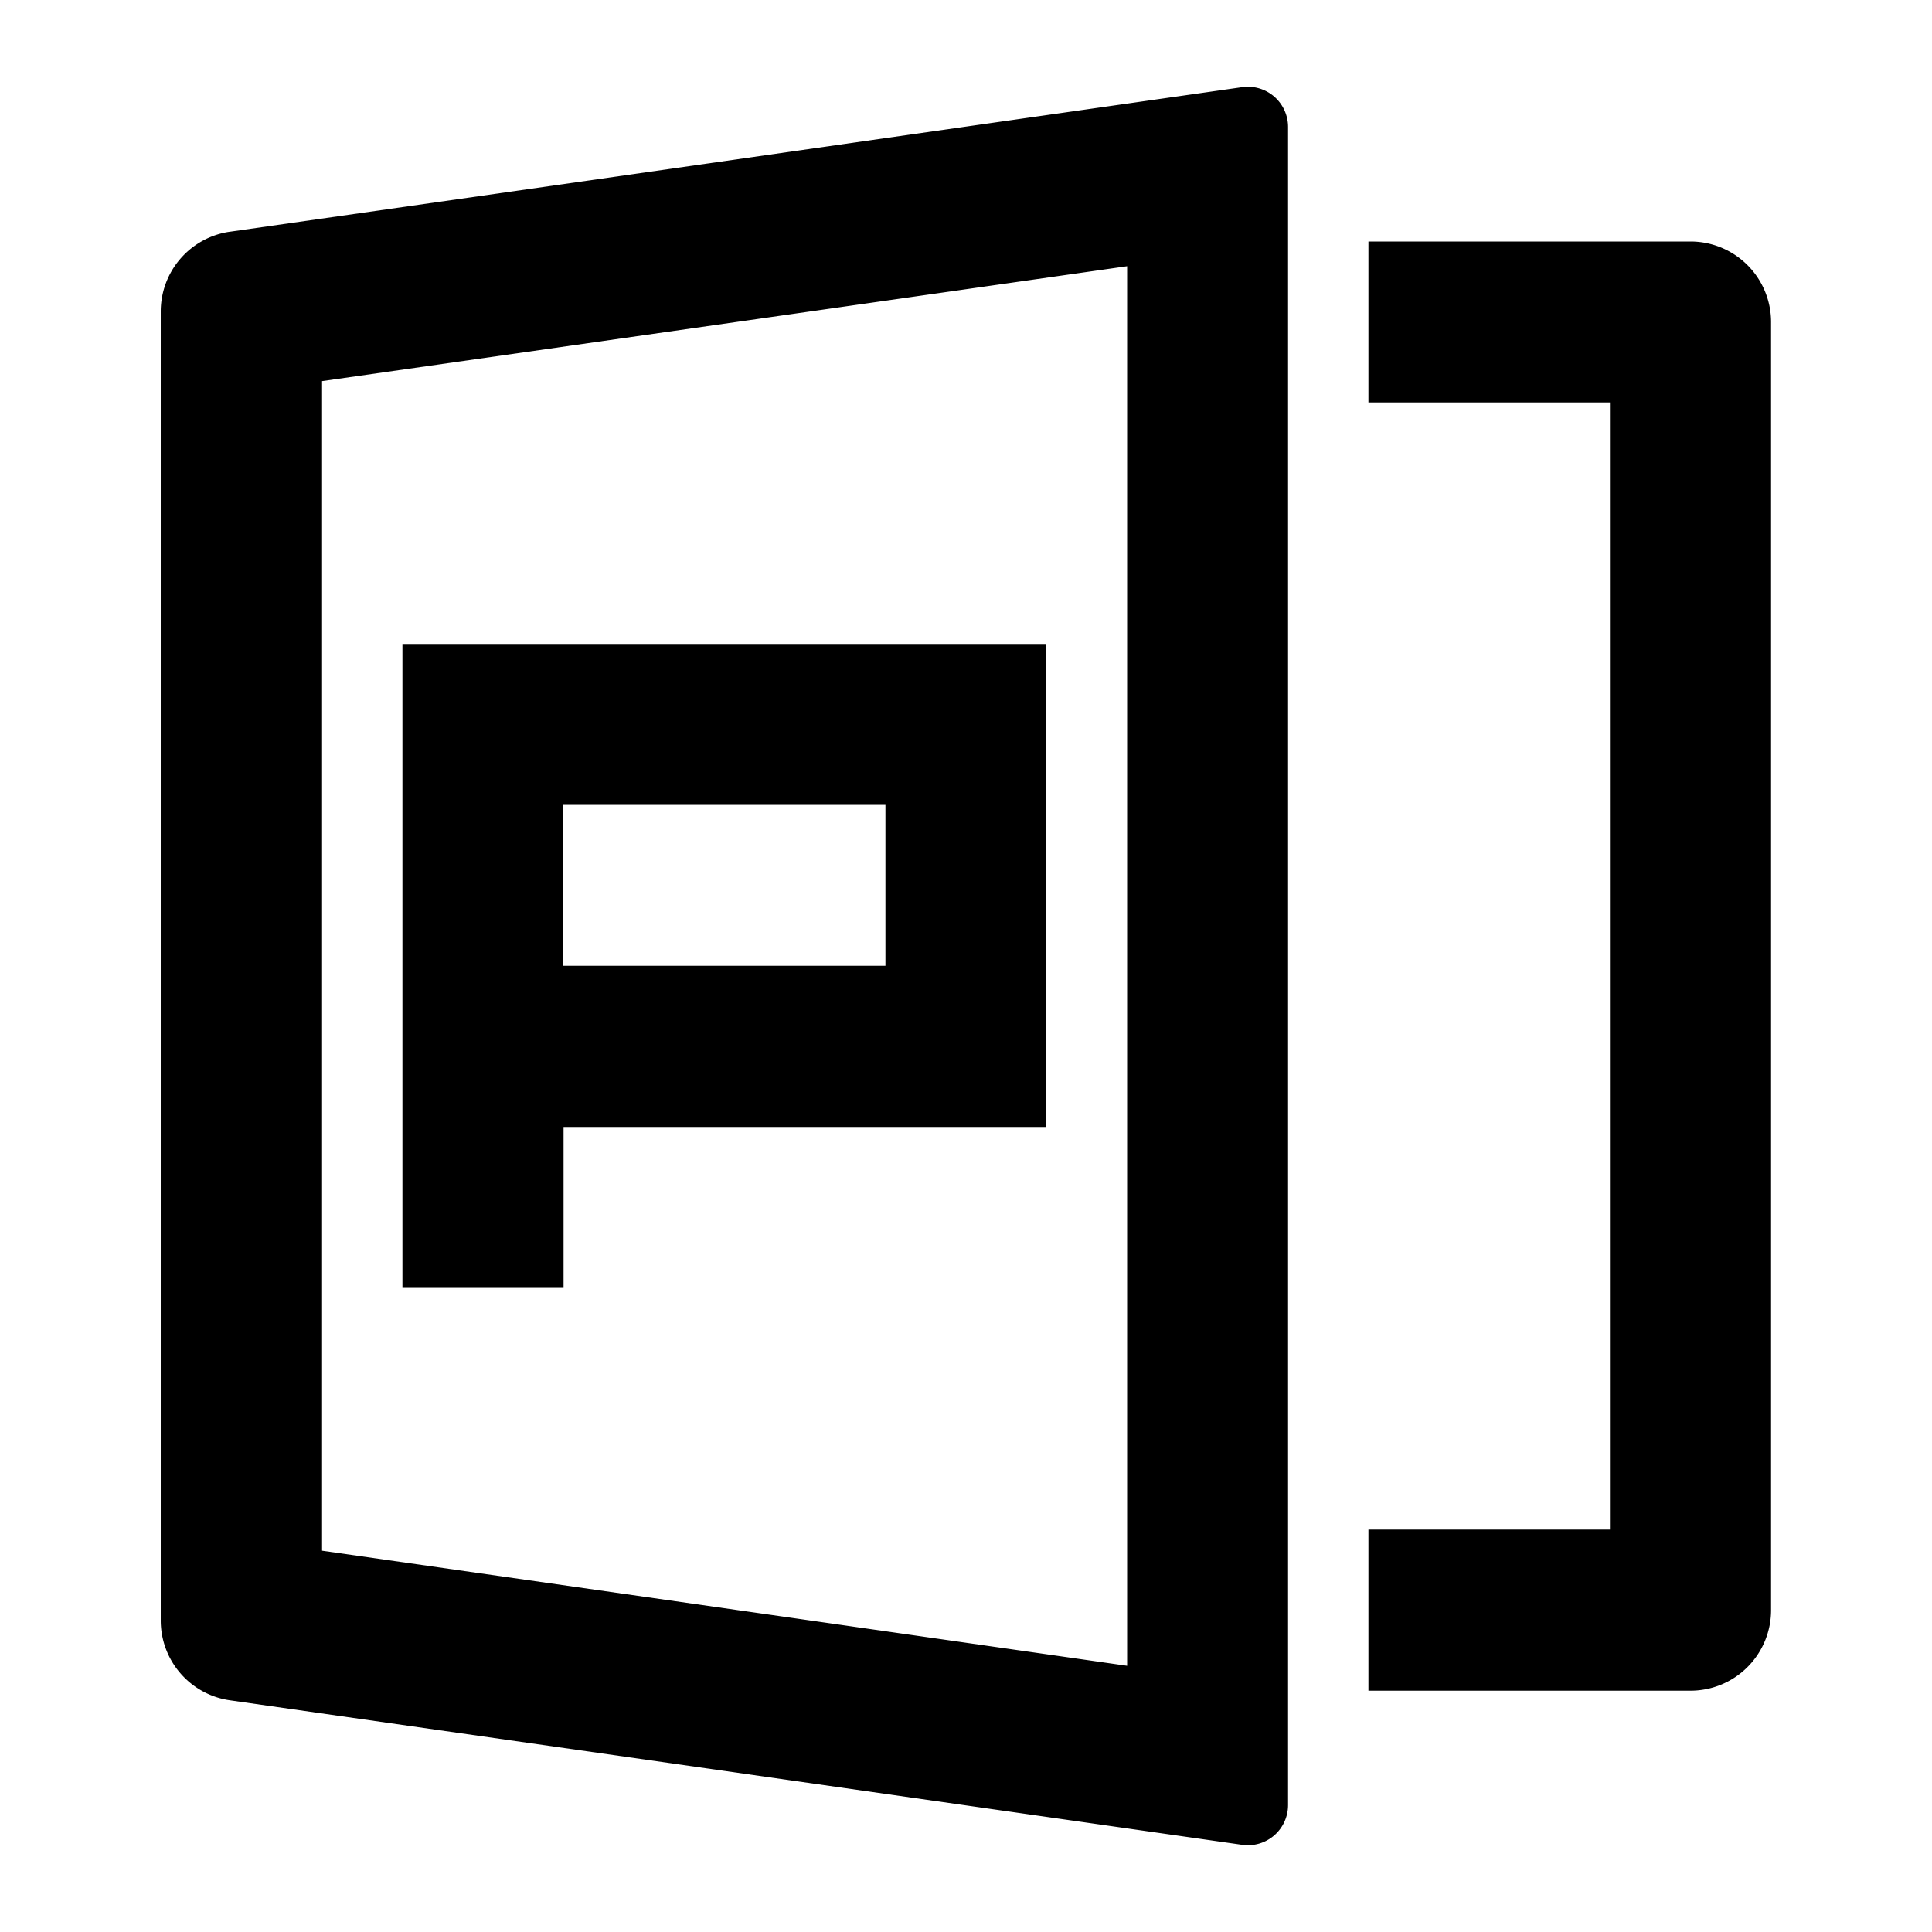 <svg xmlns="http://www.w3.org/2000/svg" viewBox="0 0 1024 1024" version="1.1"><path d="M122 122.8l536.3-76.6a21.3 21.3 0 0 1 24.4 21.1v889.4a21.3 21.3 0 0 1-24.3 21.1L121.9 901.2a42.7 42.7 0 0 1-36.7-42.2V165a42.7 42.7 0 0 1 36.7-42.2zM170.7 202v619.9l426.7 61V141.1L170.7 202zM725.3 810.7h128V213.3h-128V128h170.7a42.7 42.7 0 0 1 42.7 42.7v682.7a42.7 42.7 0 0 1-42.7 42.7h-170.7v-85.3zM213.3 341.3h341.3v256H298.7v85.3H213.3V341.3z m85.3 85.3v85.3h170.7v-85.3H298.7z" p-id="10357"></path></svg>